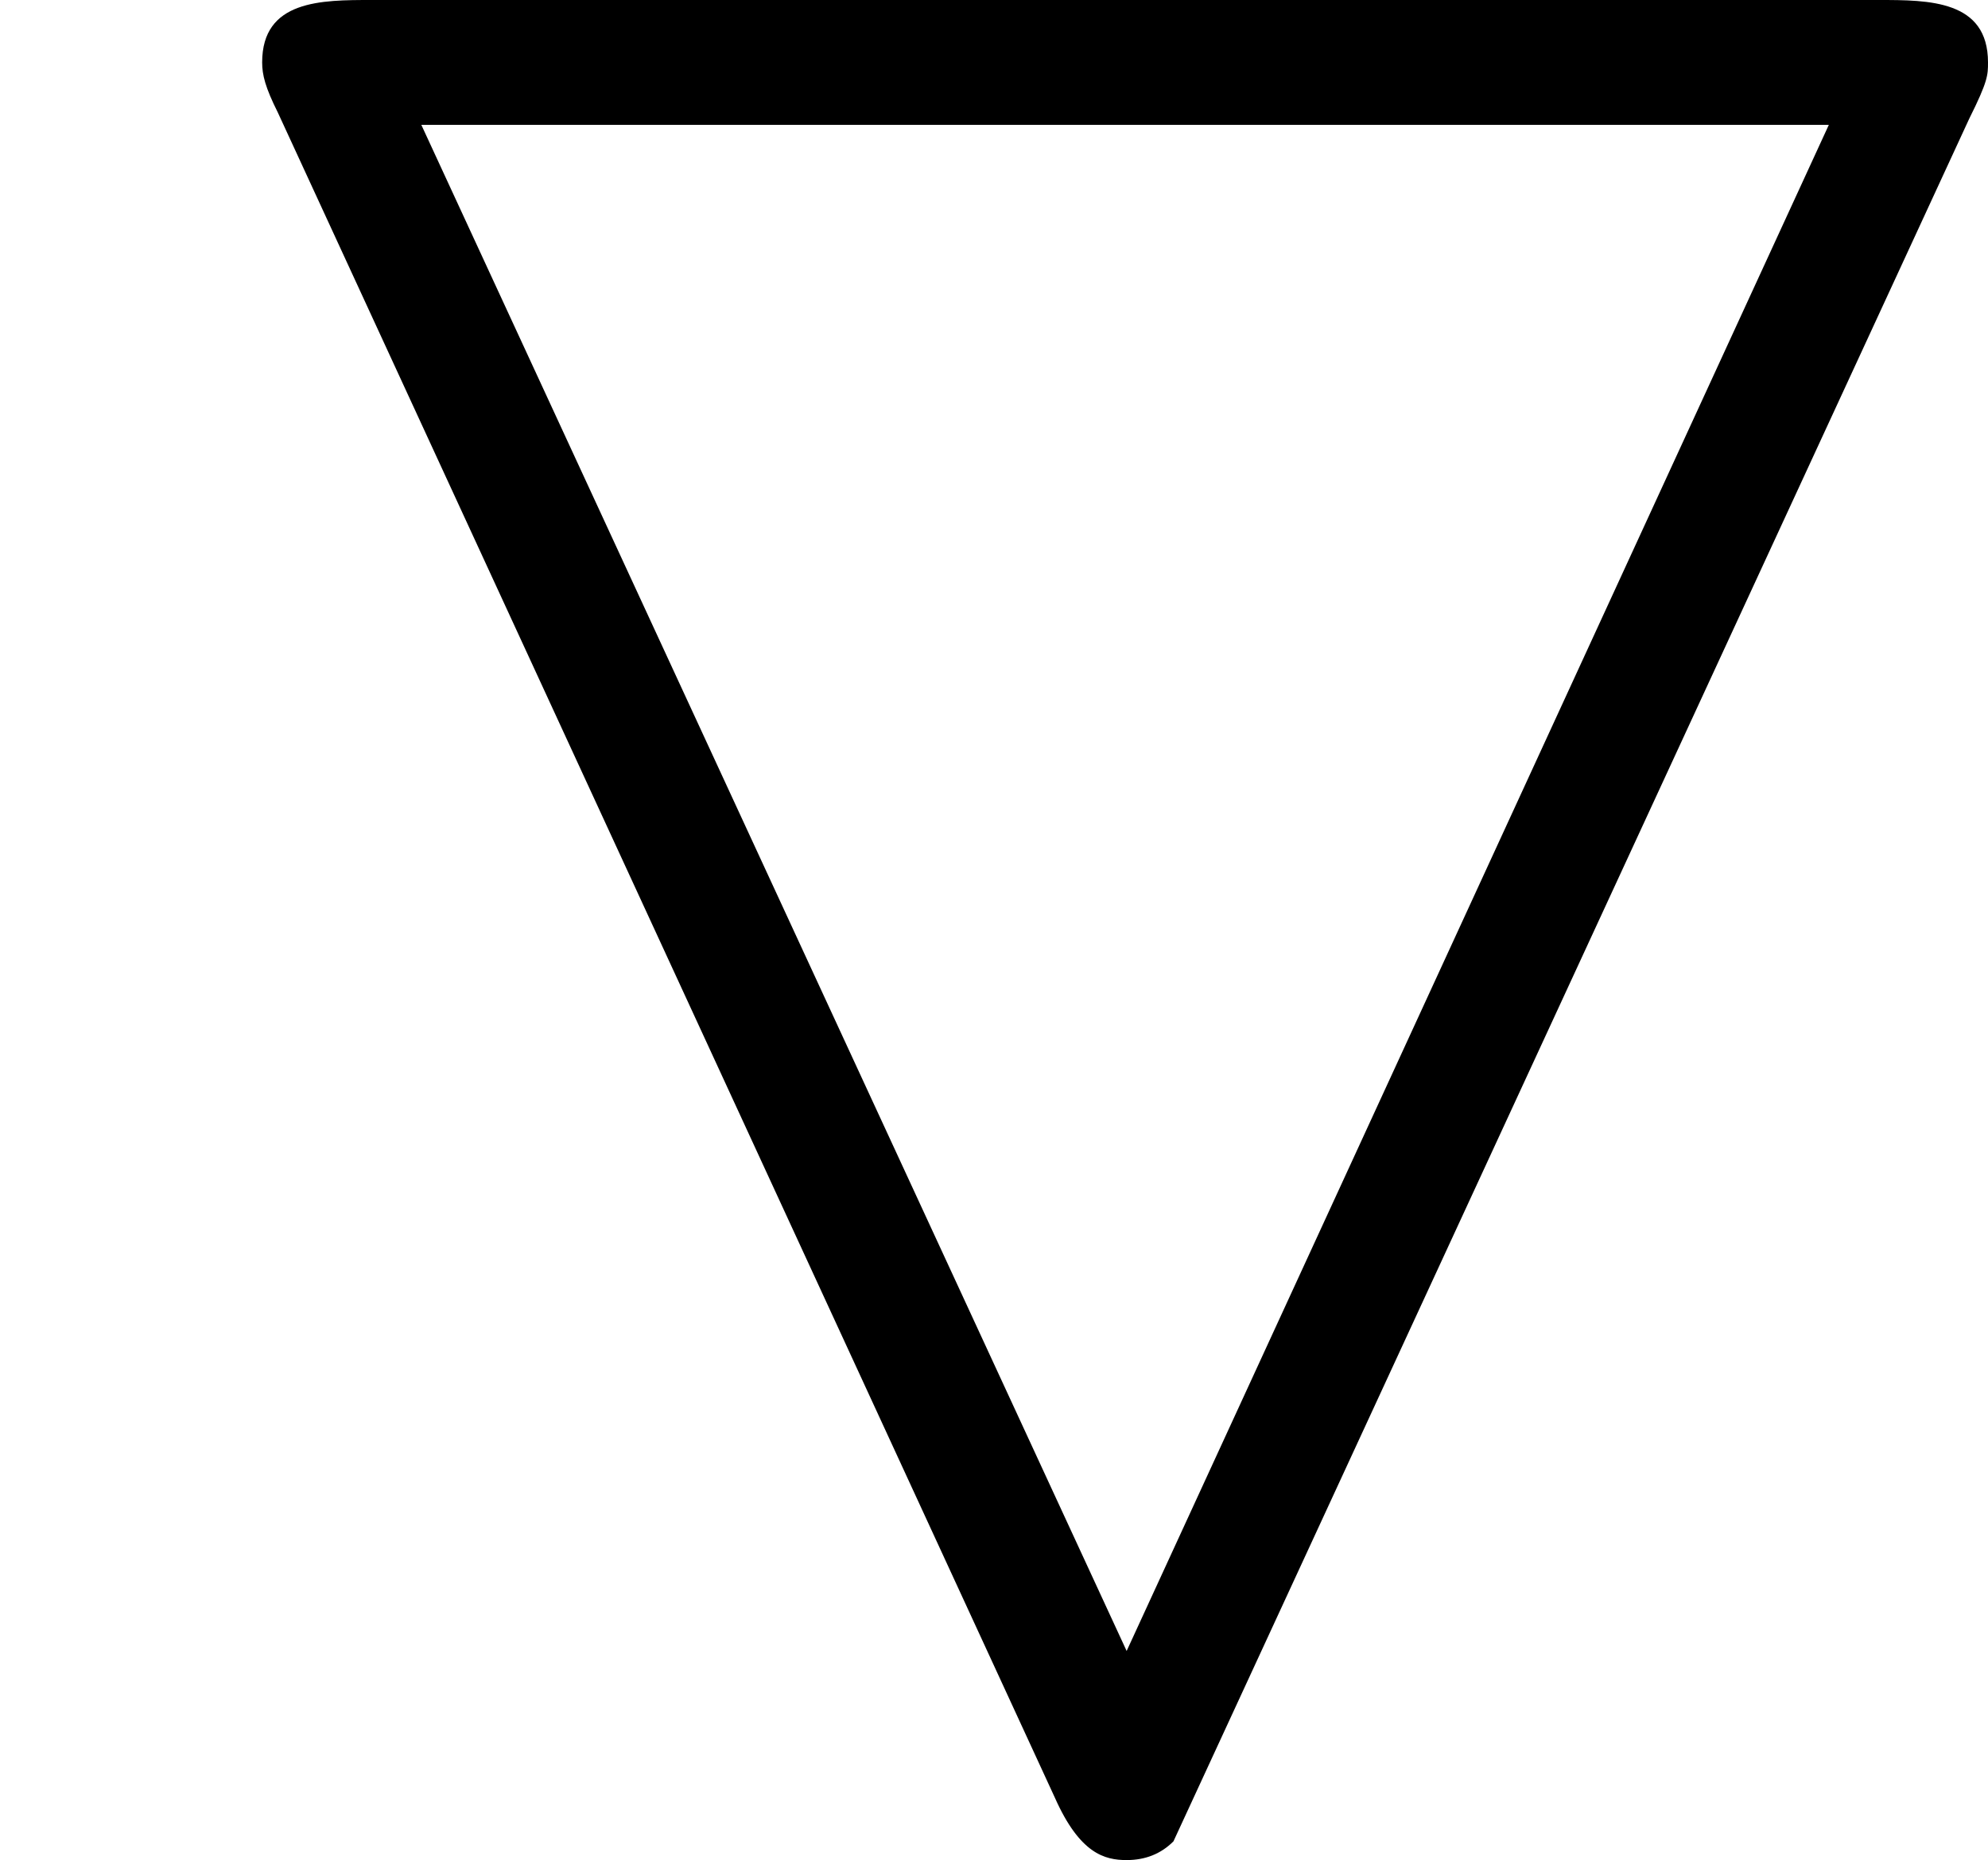 <?xml version='1.0' encoding='ISO-8859-1'?>
<!DOCTYPE svg PUBLIC "-//W3C//DTD SVG 1.1//EN" "http://www.w3.org/Graphics/SVG/1.1/DTD/svg11.dtd">
<!-- This file was generated by dvisvgm 1.0.11 (i686-pc-linux-gnu) -->
<!-- Tue Jan 27 08:12:21 2015 -->
<svg height='119.2pt' version='1.1' viewBox='4437.78 1680.32 127.4 119.2' width='127.4pt' xmlns='http://www.w3.org/2000/svg' xmlns:xlink='http://www.w3.org/1999/xlink'>
<defs>
<path d='M6.31 -5.38C6.37 -5.5 6.37 -5.52 6.37 -5.56C6.37 -5.76 6.18 -5.76 6.02 -5.76H1.19C1.03 -5.76 0.84 -5.76 0.84 -5.56C0.84 -5.52 0.85 -5.48 0.89 -5.4L3.38 0C3.46 0.18 3.54 0.2 3.61 0.2C3.67 0.2 3.72 0.18 3.76 0.14L6.31 -5.38ZM1.35 -5.36H5.86L3.61 -0.47L1.35 -5.36Z' id='g0-79'/>
</defs>
<g id='page1' transform='matrix(20 0 0 20 0 0)'>
<use x='221.889' xlink:href='#g0-79' y='89.776'/>
</g>
</svg>
